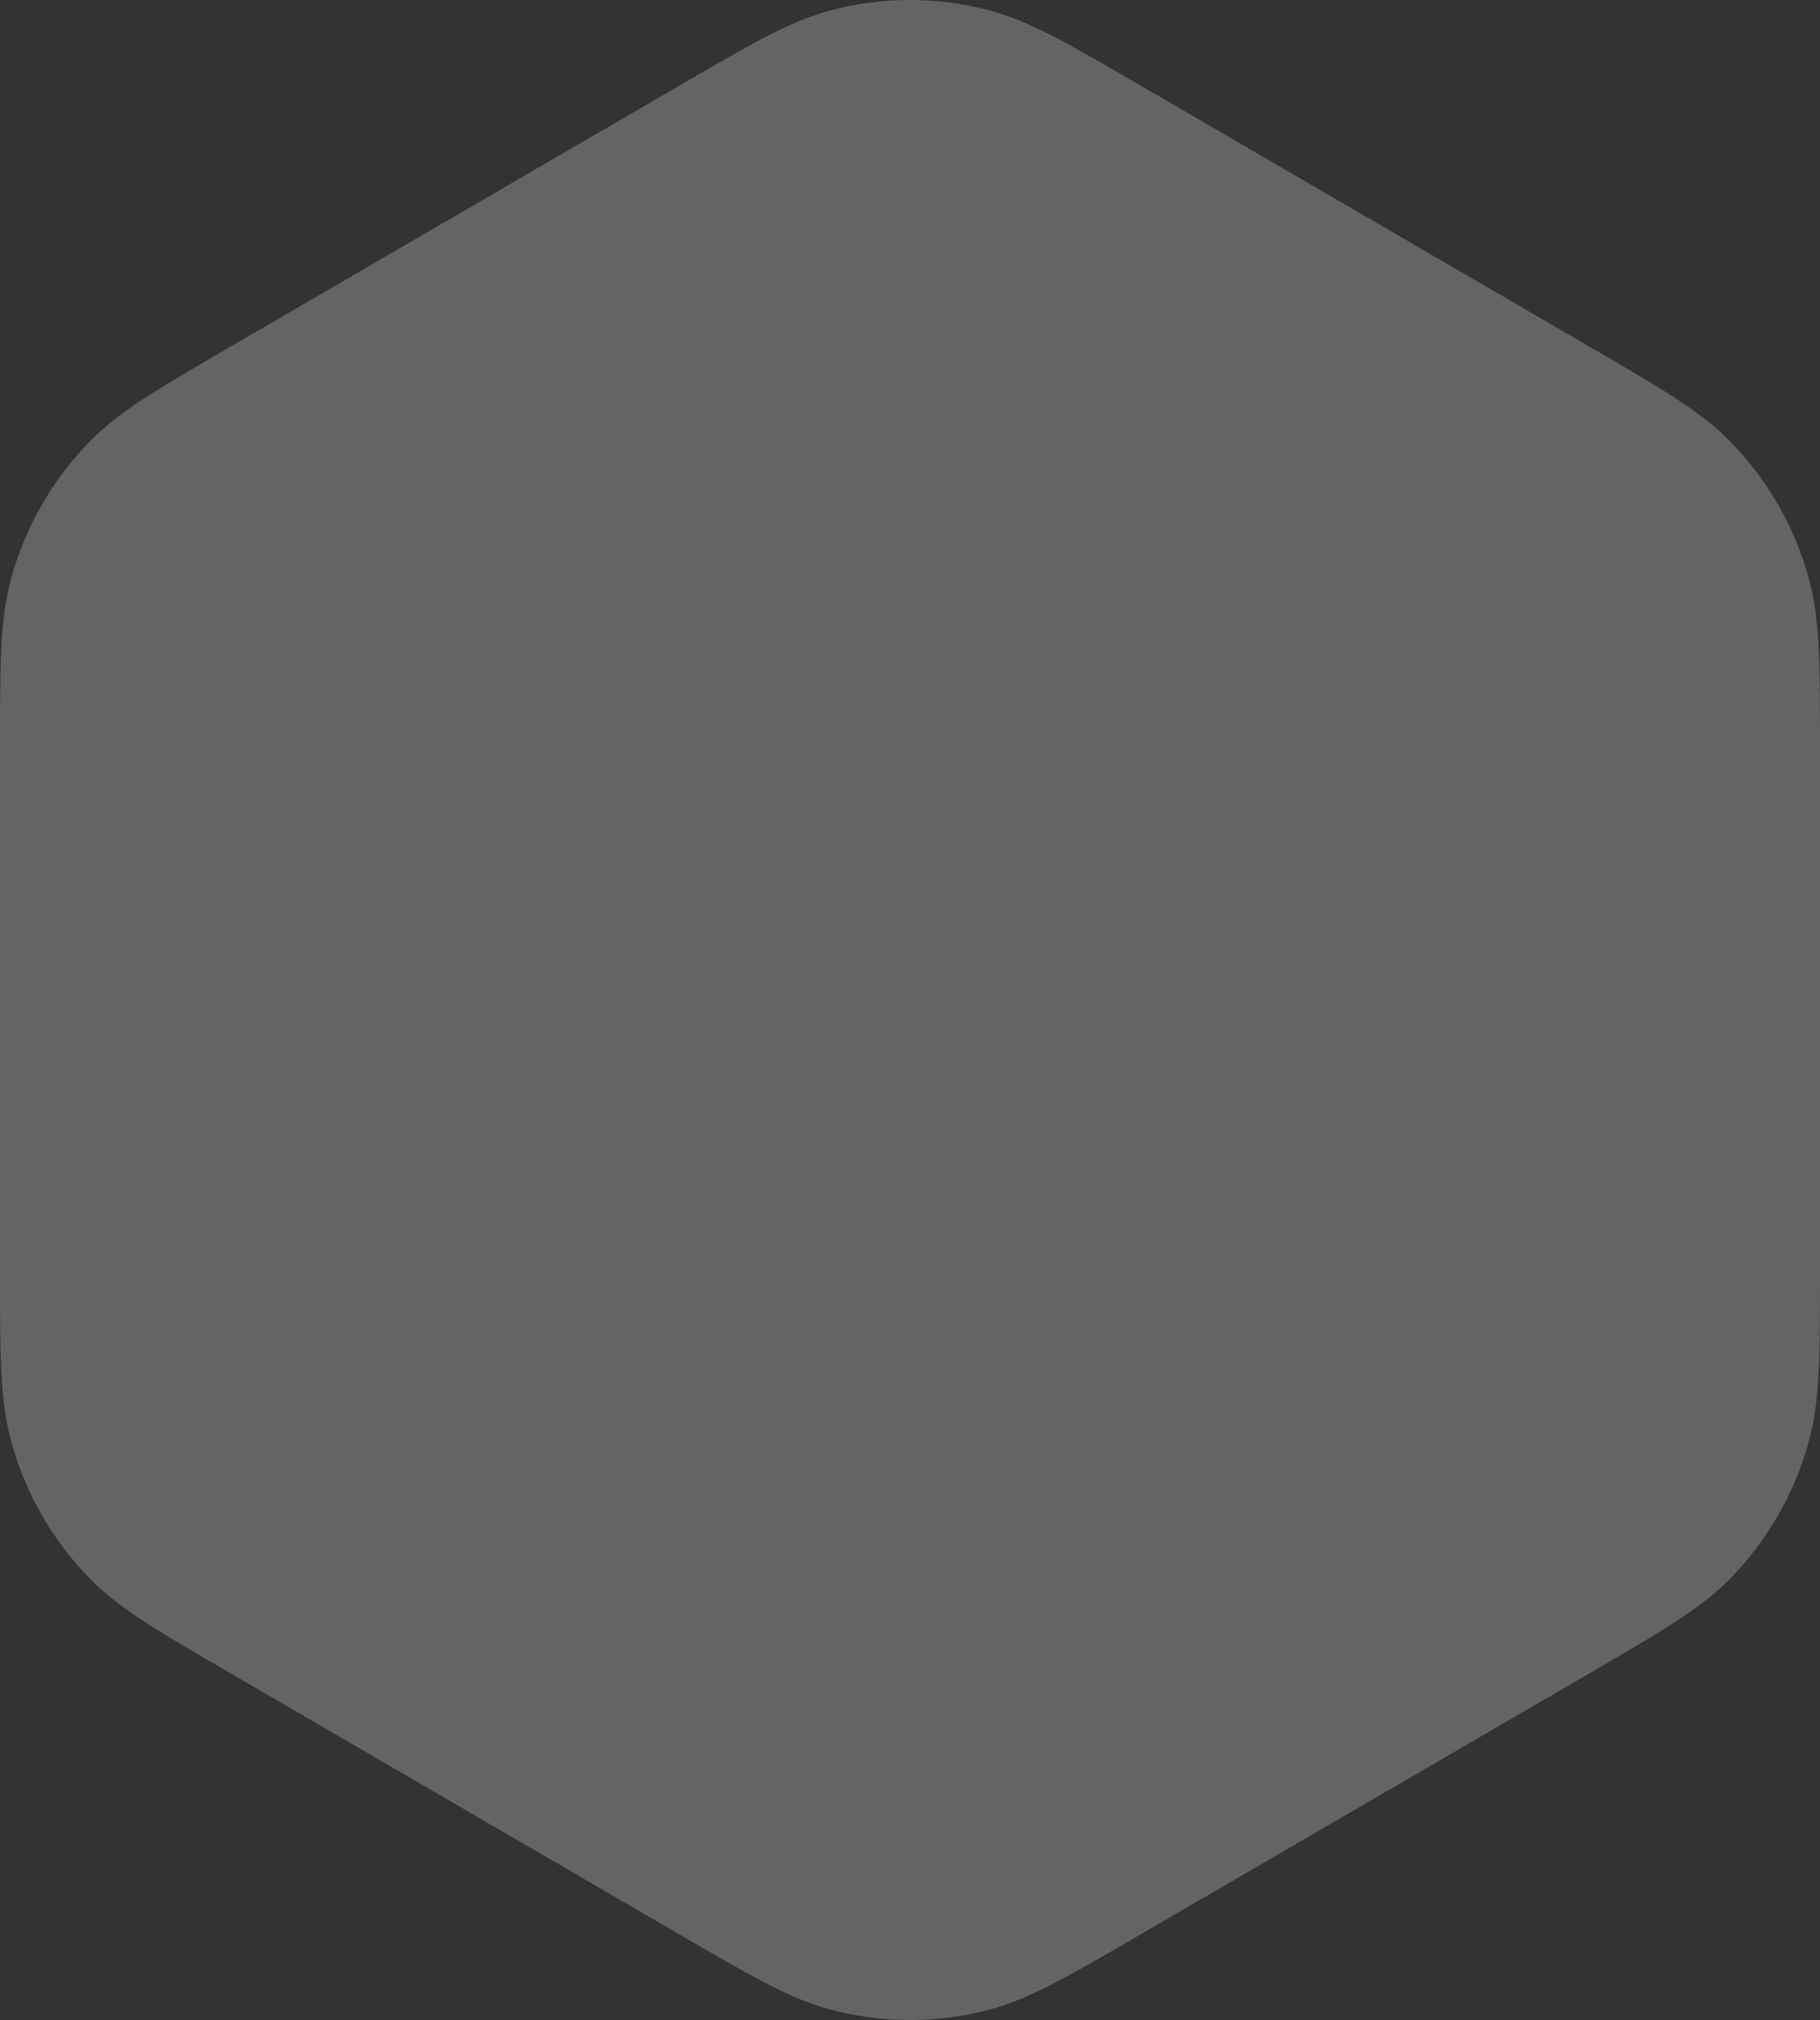<svg xmlns="http://www.w3.org/2000/svg" width="146" height="162" viewBox="0 0 146 162" fill="fff">
  <rect x="0" y="0" width="146" height="162" fill="#333333" stroke="none"/>
  <path opacity="0.24" d="M91.732 7C85.671 3.476 82.64 1.714 79.464 0.857C75.229 -0.286 70.771 -0.286 66.536 0.857C63.36 1.714 60.329 3.476 54.268 7L18.732 27.663C12.671 31.187 9.64 32.949 7.315 35.291C4.215 38.413 1.986 42.302 0.851 46.566C0 49.765 0 53.289 0 60.337V101.663C0 108.711 0 112.235 0.851 115.434C1.986 119.698 4.215 123.587 7.315 126.709C9.64 129.051 12.671 130.813 18.732 134.337L54.268 155C60.329 158.524 63.36 160.286 66.536 161.143C70.771 162.286 75.229 162.286 79.464 161.143C82.64 160.286 85.671 158.524 91.732 155L127.268 134.337C133.329 130.813 136.36 129.051 138.685 126.709C141.785 123.587 144.014 119.698 145.149 115.434C146 112.235 146 108.711 146 101.663V60.337C146 53.289 146 49.765 145.149 46.566C144.014 42.302 141.785 38.413 138.685 35.291C136.36 32.949 133.329 31.187 127.268 27.663L91.732 7Z" fill="white"/>
</svg>
